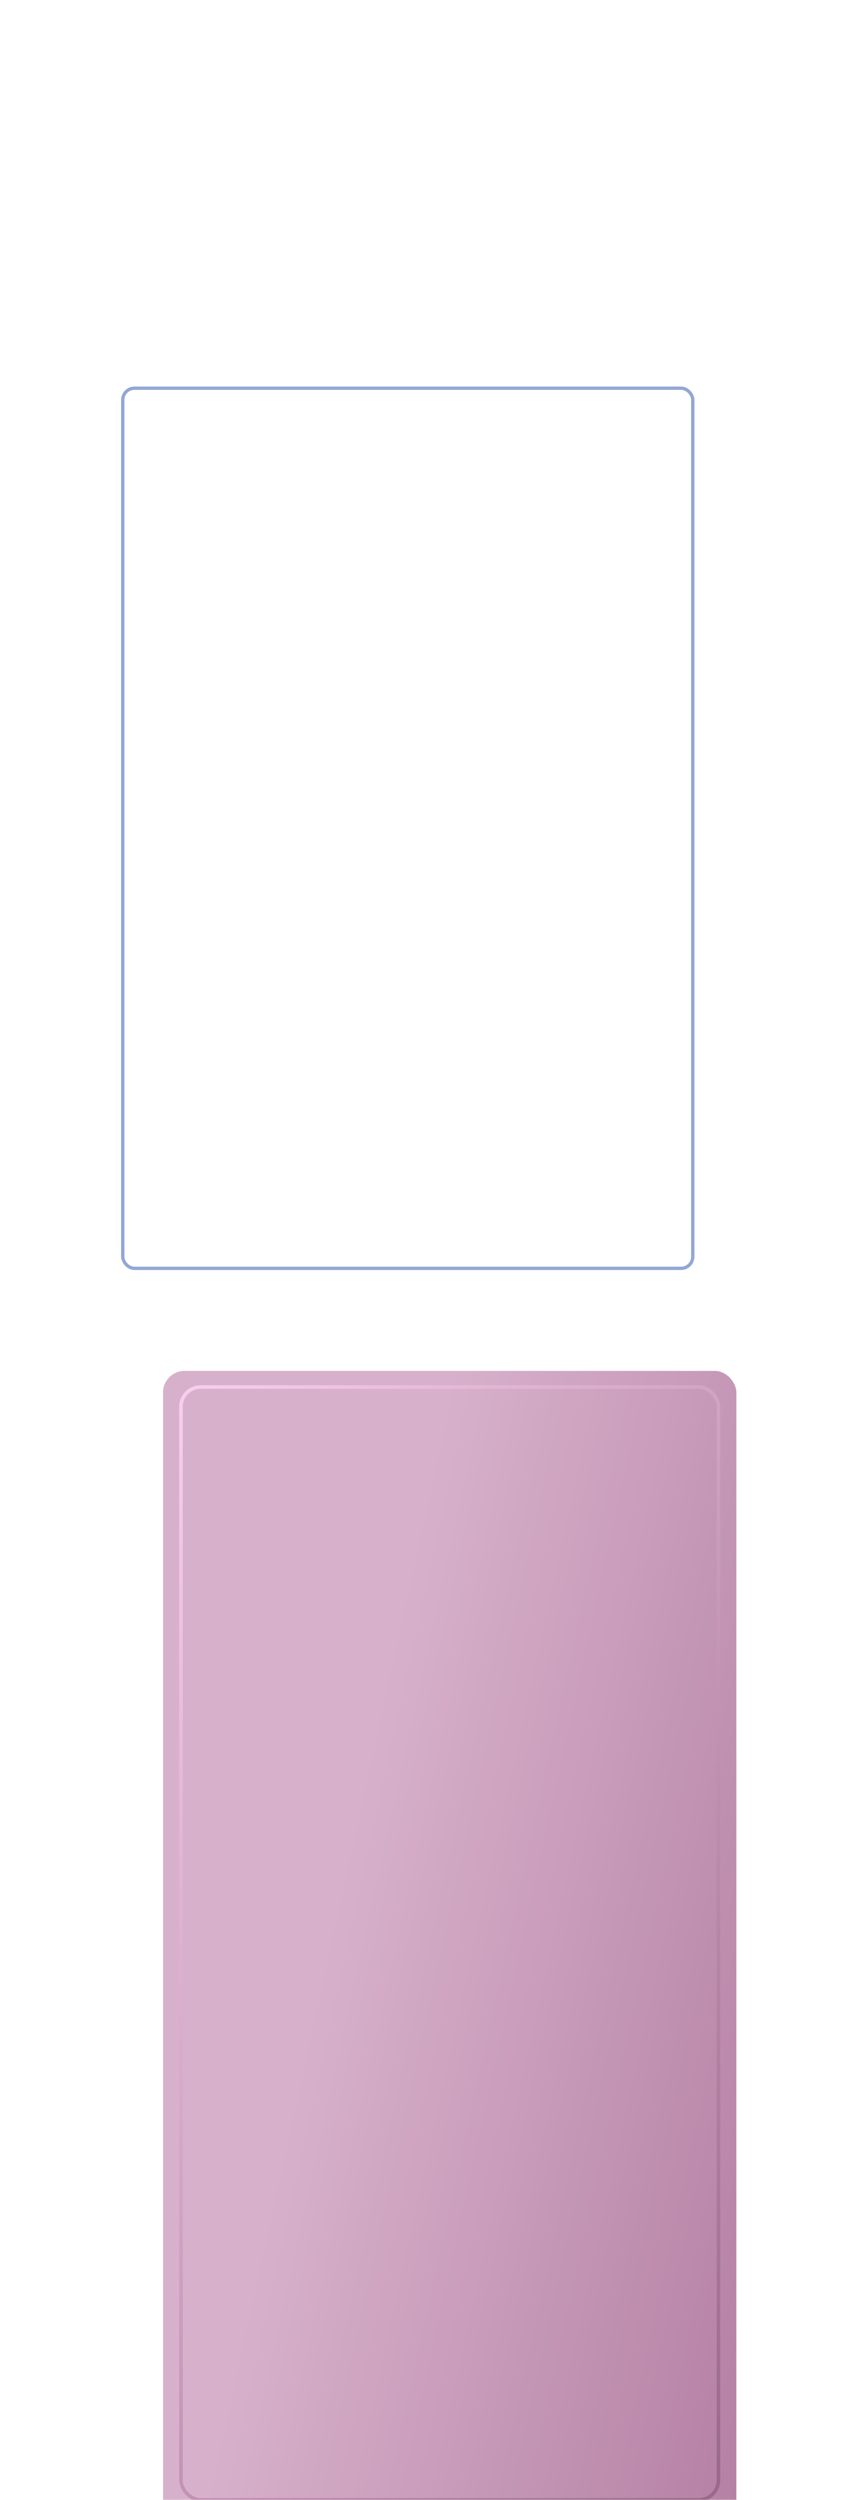 <?xml version="1.0" encoding="UTF-8"?> <svg xmlns="http://www.w3.org/2000/svg" width="480" height="1395" viewBox="0 0 480 1395" fill="none"> <g filter="url(#filter0_d_32_35571)"> <rect x="80.93" y="194.93" width="318.14" height="491.14" rx="6.512" fill="white" stroke="#93A7D6" stroke-width="1.86"></rect> </g> <g filter="url(#filter1_d_32_35571)"> <rect x="80" y="730" width="320" height="641" rx="12" fill="url(#paint0_linear_32_35571)"></rect> <rect x="90" y="739" width="300" height="621" rx="11" stroke="url(#paint1_linear_32_35571)" stroke-width="2"></rect> </g> <defs> <filter id="filter0_d_32_35571" x="13.643" y="161.752" width="427.907" height="600.907" filterUnits="userSpaceOnUse" color-interpolation-filters="sRGB"> <feFlood flood-opacity="0" result="BackgroundImageFix"></feFlood> <feColorMatrix in="SourceAlpha" type="matrix" values="0 0 0 0 0 0 0 0 0 0 0 0 0 0 0 0 0 0 127 0" result="hardAlpha"></feColorMatrix> <feOffset dx="-12.403" dy="21.705"></feOffset> <feGaussianBlur stdDeviation="26.977"></feGaussianBlur> <feComposite in2="hardAlpha" operator="out"></feComposite> <feColorMatrix type="matrix" values="0 0 0 0 0.217 0 0 0 0 0.258 0 0 0 0 0.362 0 0 0 0.27 0"></feColorMatrix> <feBlend mode="normal" in2="BackgroundImageFix" result="effect1_dropShadow_32_35571"></feBlend> <feBlend mode="normal" in="SourceGraphic" in2="effect1_dropShadow_32_35571" result="shape"></feBlend> </filter> <filter id="filter1_d_32_35571" x="4" y="678" width="494" height="815" filterUnits="userSpaceOnUse" color-interpolation-filters="sRGB"> <feFlood flood-opacity="0" result="BackgroundImageFix"></feFlood> <feColorMatrix in="SourceAlpha" type="matrix" values="0 0 0 0 0 0 0 0 0 0 0 0 0 0 0 0 0 0 127 0" result="hardAlpha"></feColorMatrix> <feOffset dx="11" dy="35"></feOffset> <feGaussianBlur stdDeviation="43.5"></feGaussianBlur> <feComposite in2="hardAlpha" operator="out"></feComposite> <feColorMatrix type="matrix" values="0 0 0 0 0.217 0 0 0 0 0.258 0 0 0 0 0.362 0 0 0 0.35 0"></feColorMatrix> <feBlend mode="normal" in2="BackgroundImageFix" result="effect1_dropShadow_32_35571"></feBlend> <feBlend mode="normal" in="SourceGraphic" in2="effect1_dropShadow_32_35571" result="shape"></feBlend> </filter> <linearGradient id="paint0_linear_32_35571" x1="240" y1="730" x2="559.625" y2="800.222" gradientUnits="userSpaceOnUse"> <stop stop-color="#D7B1CB"></stop> <stop offset="1" stop-color="#B17BA0"></stop> </linearGradient> <linearGradient id="paint1_linear_32_35571" x1="89" y1="690.018" x2="650.661" y2="1069.36" gradientUnits="userSpaceOnUse"> <stop stop-color="#FFD3F2"></stop> <stop offset="1" stop-color="#915F82"></stop> </linearGradient> </defs> </svg> 